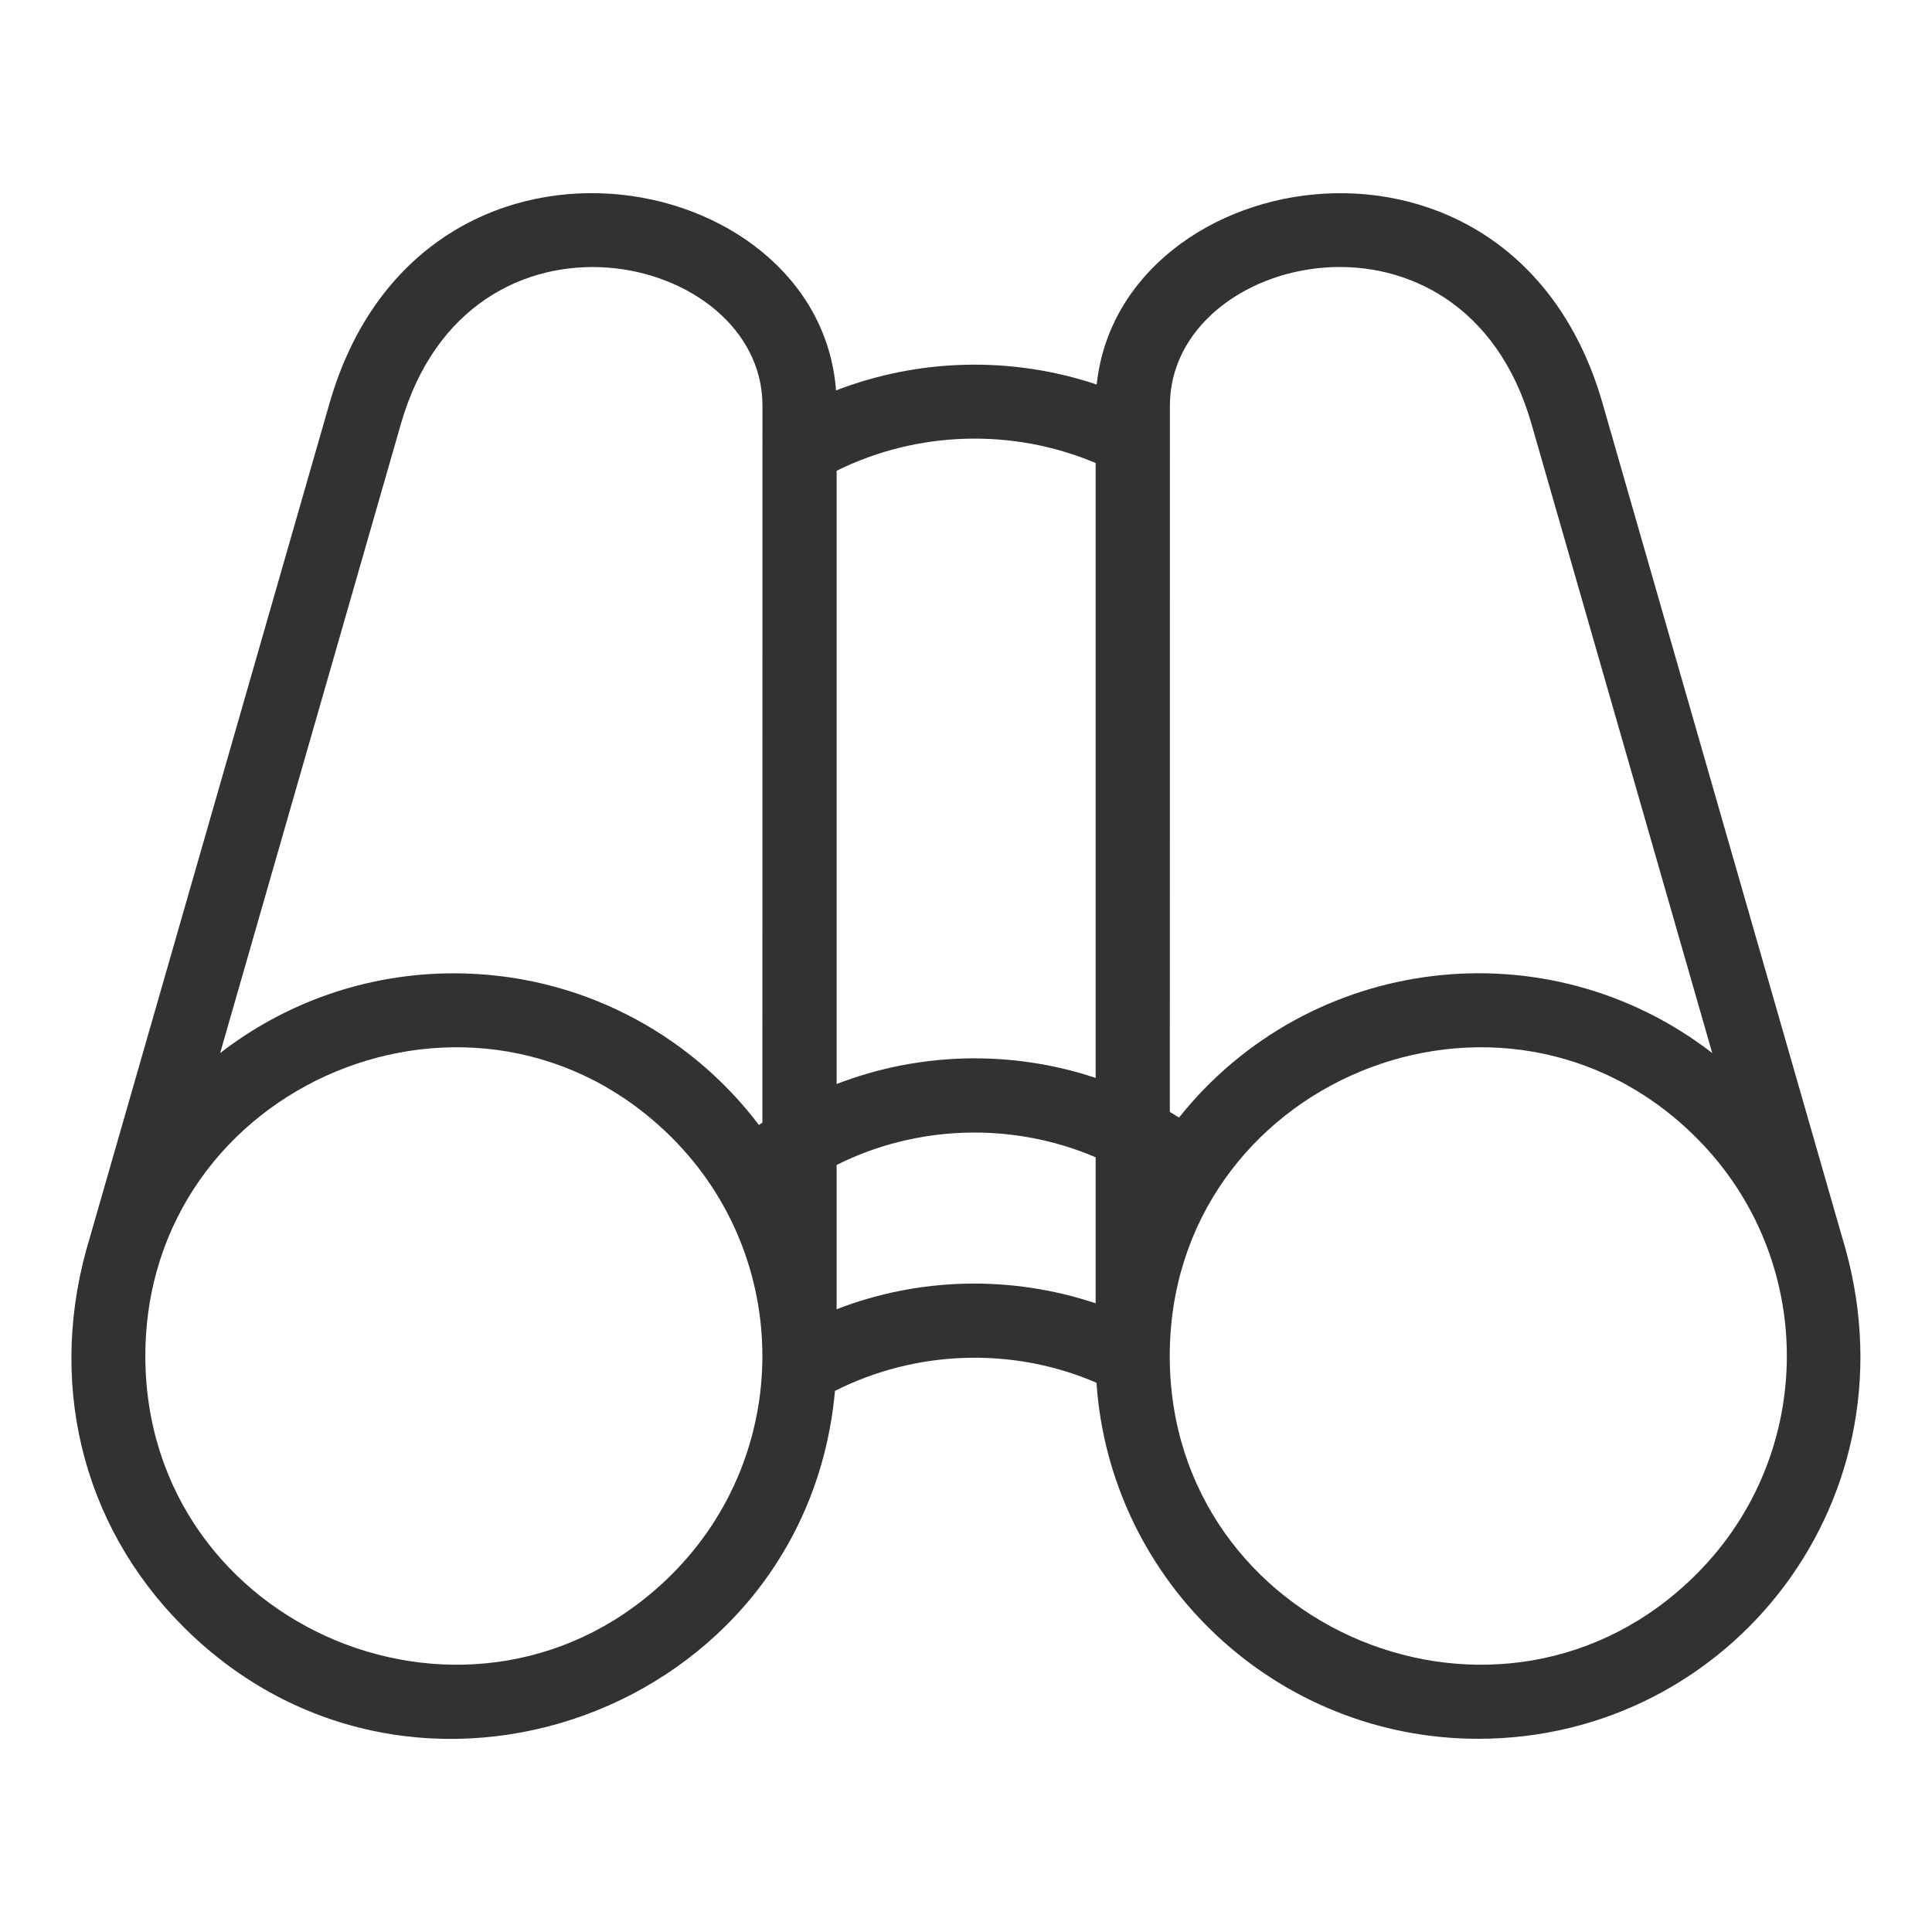 <?xml version="1.0" encoding="UTF-8"?> <svg xmlns="http://www.w3.org/2000/svg" viewBox="0 0 100.00 100.00" data-guides="{&quot;vertical&quot;:[],&quot;horizontal&quot;:[]}"><defs></defs><path fill="#323232" stroke="none" fill-opacity="1" stroke-width="1" stroke-opacity="1" color="rgb(51, 51, 51)" fill-rule="evenodd" id="tSvg19676a8f00e" title="Path 1" d="M23.492 50.379C29.875 50.379 35.629 53.406 39.281 58.227C39.341 58.186 39.401 58.146 39.461 58.106C39.462 45.735 39.463 33.364 39.465 20.993C39.465 13.02 24.293 9.606 20.754 21.93C17.634 32.789 14.514 43.649 11.394 54.508C14.738 51.918 18.937 50.379 23.492 50.379ZM43.304 56.109C47.585 54.453 52.347 54.34 56.71 55.793C56.71 45.184 56.71 34.574 56.71 23.965C52.421 22.153 47.48 22.297 43.304 24.367C43.304 34.948 43.304 45.529 43.304 56.109M43.273 20.207C47.589 18.543 52.378 18.434 56.765 19.903C57.991 8.325 78.331 4.805 82.949 20.879C87.081 35.265 91.214 49.65 95.347 64.035C99.464 77.449 89.62 90 76.515 90C66.074 90 57.464 81.903 56.753 71.57C52.428 69.703 47.425 69.867 43.218 71.992C41.722 88.601 21.37 96.082 9.484 84.195C4.16 78.871 2.402 71.379 4.656 64.035C8.788 49.65 12.921 35.265 17.054 20.879C21.722 4.656 42.382 8.391 43.273 20.207ZM43.304 60.297C43.304 62.787 43.304 65.277 43.304 67.766C47.581 66.106 52.343 66.001 56.71 67.458C56.71 64.938 56.71 62.419 56.71 59.899C52.409 58.063 47.472 58.212 43.304 60.297ZM60.55 57.551C60.71 57.645 60.866 57.743 61.027 57.844C67.761 49.395 80.054 47.88 88.625 54.505C85.505 43.645 82.385 32.786 79.265 21.927C75.726 9.607 60.554 13.016 60.554 20.989C60.553 33.176 60.551 45.364 60.55 57.551M87.808 58.895C77.773 48.86 60.546 56.005 60.546 70.188C60.546 84.368 77.773 91.512 87.808 81.477C94.046 75.243 94.046 65.133 87.808 58.895ZM34.785 58.895C41.019 65.13 41.019 75.243 34.785 81.477C24.75 91.512 7.523 84.368 7.523 70.188C7.527 56.004 24.753 48.86 34.785 58.895Z"></path></svg> 